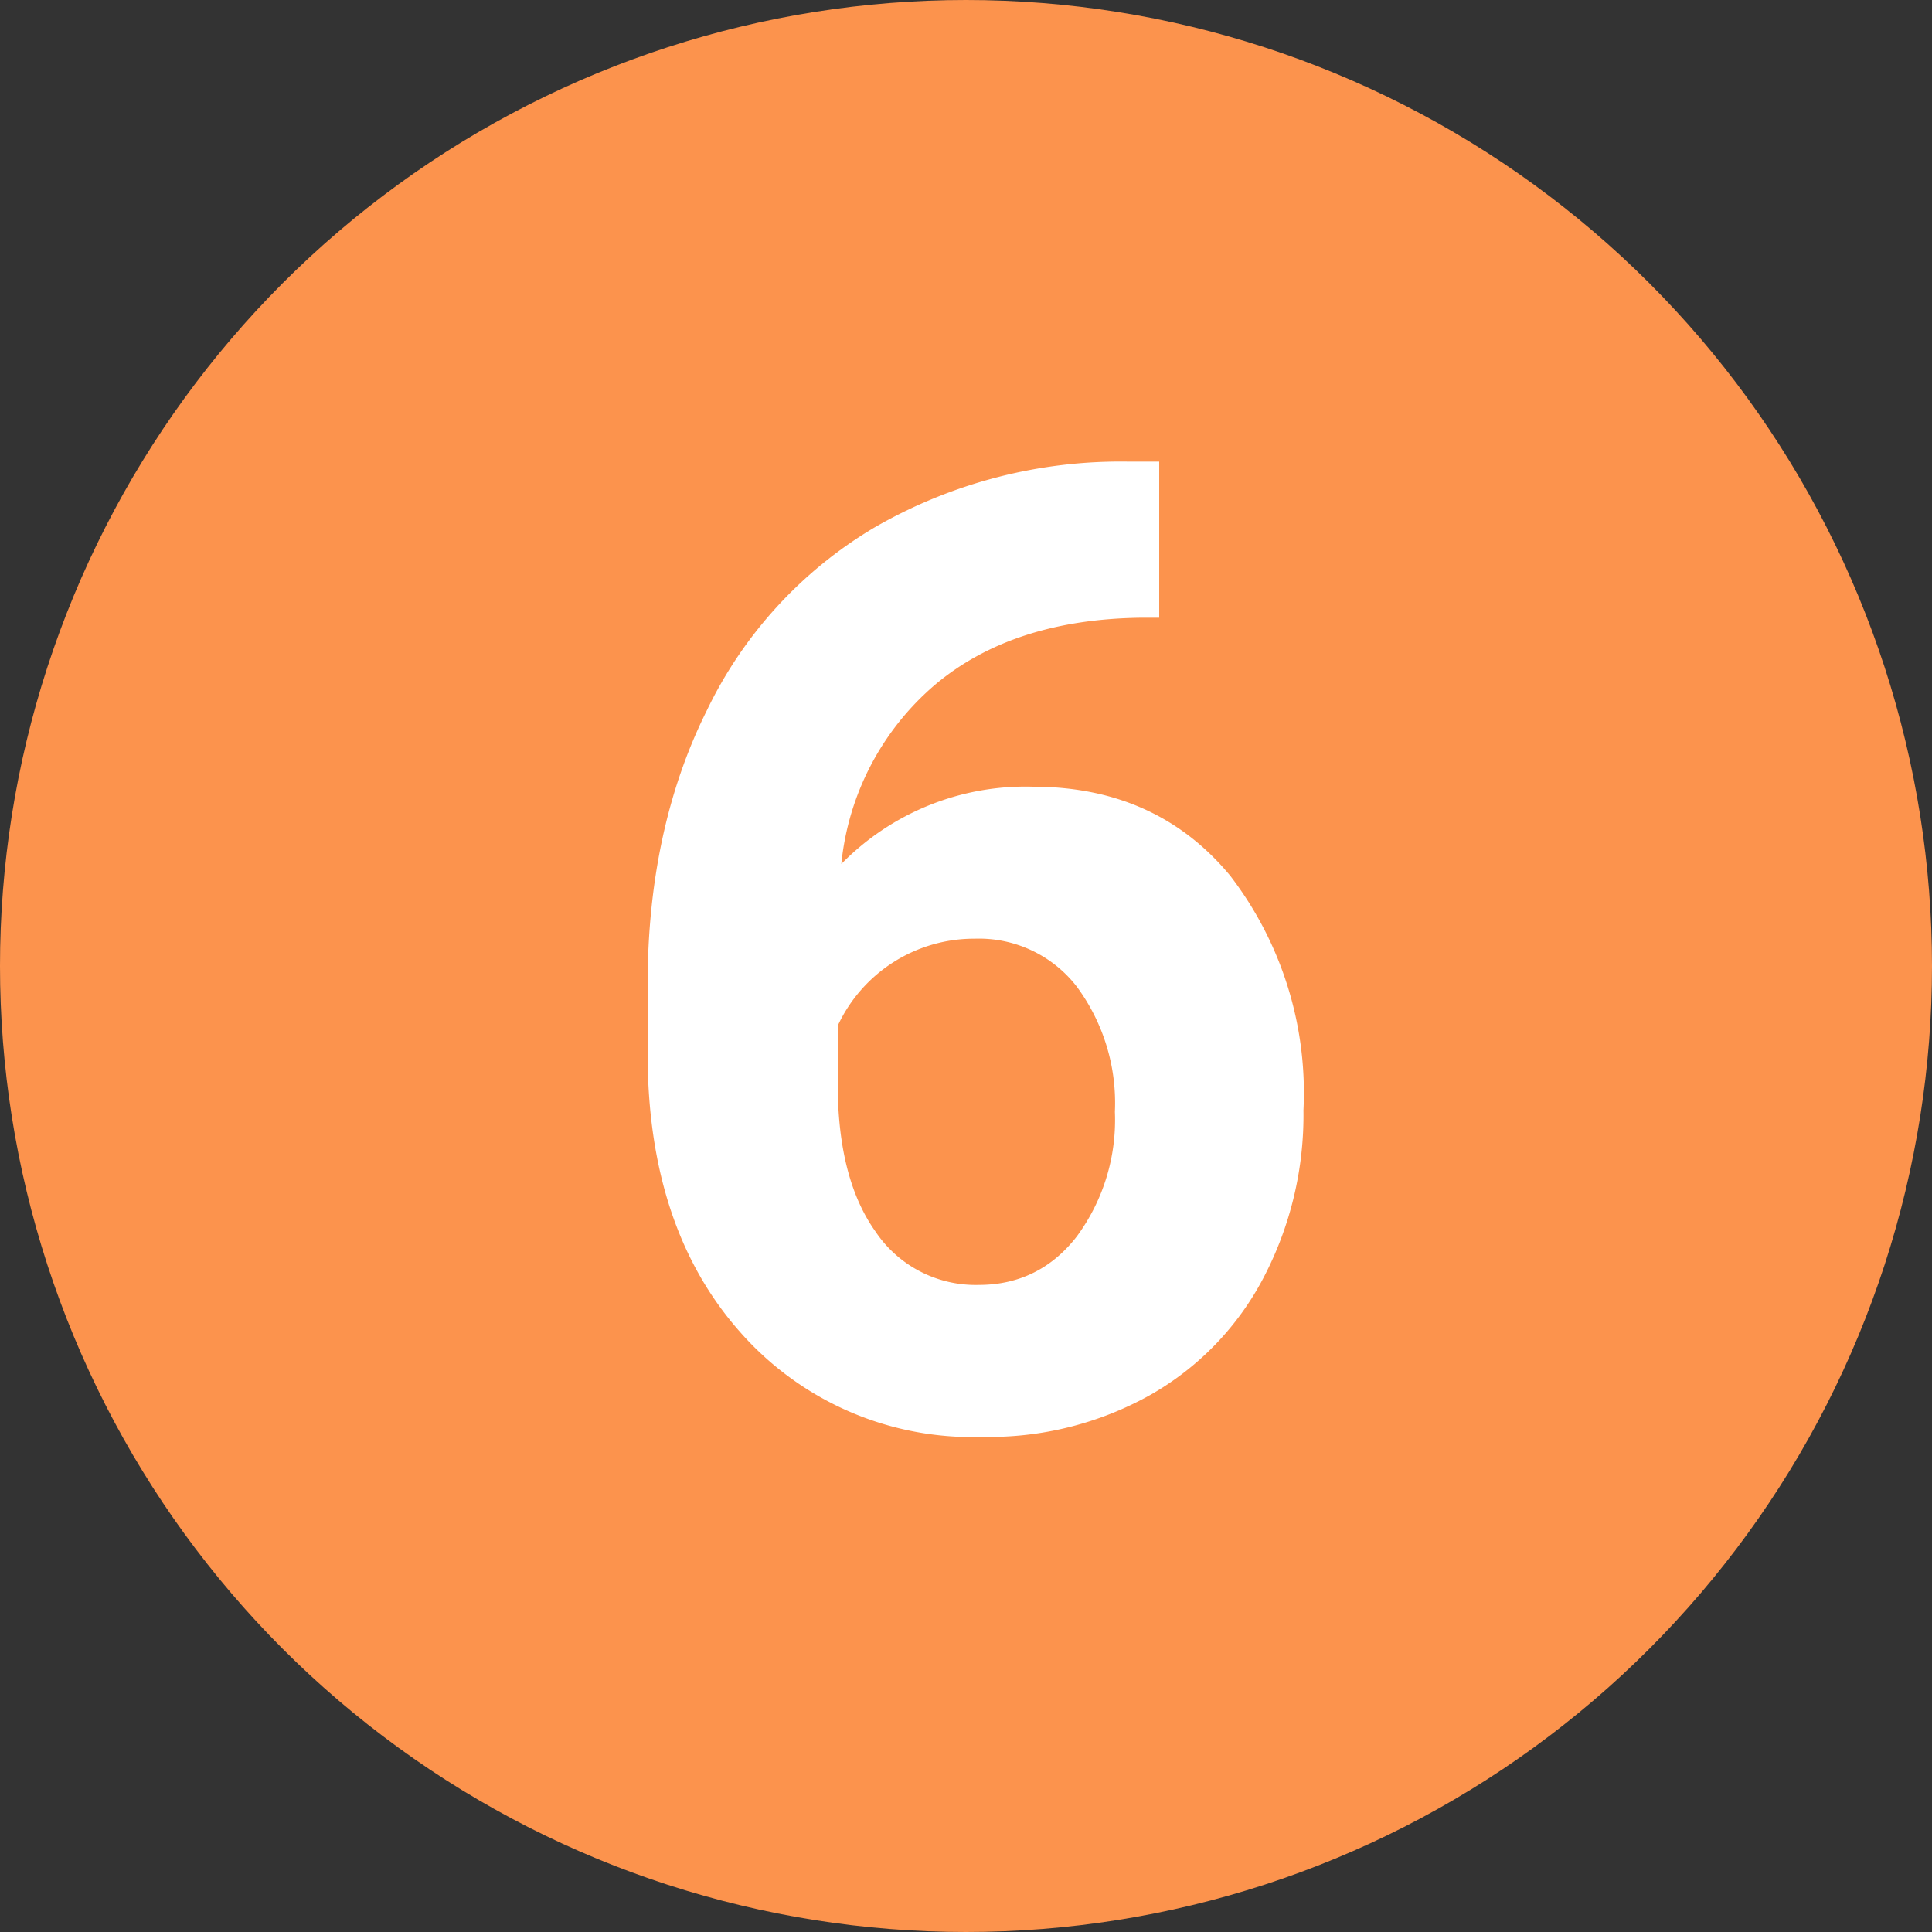 <svg xmlns="http://www.w3.org/2000/svg" width="500" height="500" viewBox="0 0 375 375"><rect x="0" y="0" width="375" height="375" fill="#333333" stroke="none"/><defs><clipPath id="a"><path d="M187.5 0a187.5 187.5 0 1 0 0 375 187.5 187.5 0 0 0 0-375Zm0 0"></path></clipPath></defs><g clip-path="url(#a)"><path d="M0 0h375v375H0z" style="fill:#fc934d;fill-opacity:1;stroke:none"></path></g><g style="fill:#fff;fill-opacity:1"><path d="M112-186.8v30.3h-3.5c-16.5.2-29.9 4.5-40 13a52.6 52.6 0 0 0-18.2 34.8 50 50 0 0 1 37.2-15c16 0 28.8 5.8 38.3 17.3A69.2 69.2 0 0 1 140-60.9a68 68 0 0 1-7.8 32.6 56 56 0 0 1-22 22.7 64.1 64.1 0 0 1-32.4 8.1 60 60 0 0 1-47.1-20.3c-12-13.5-18-31.6-18-54.2v-13.2c0-20 3.8-37.8 11.4-53.1A83.2 83.2 0 0 1 56.7-174a95.6 95.6 0 0 1 49.3-12.8ZM76.4-94.2a29.2 29.2 0 0 0-26.8 16.9v11.2c0 12.2 2.4 21.8 7.3 28.7A23.4 23.4 0 0 0 77-27c7.8 0 14.2-3.2 19-9.4a38.1 38.1 0 0 0 7.4-24.2A38 38 0 0 0 96-84.9a24 24 0 0 0-19.8-9.3Zm0 0" style="stroke:none" transform="translate(113 276.4)"></path></g></svg>
